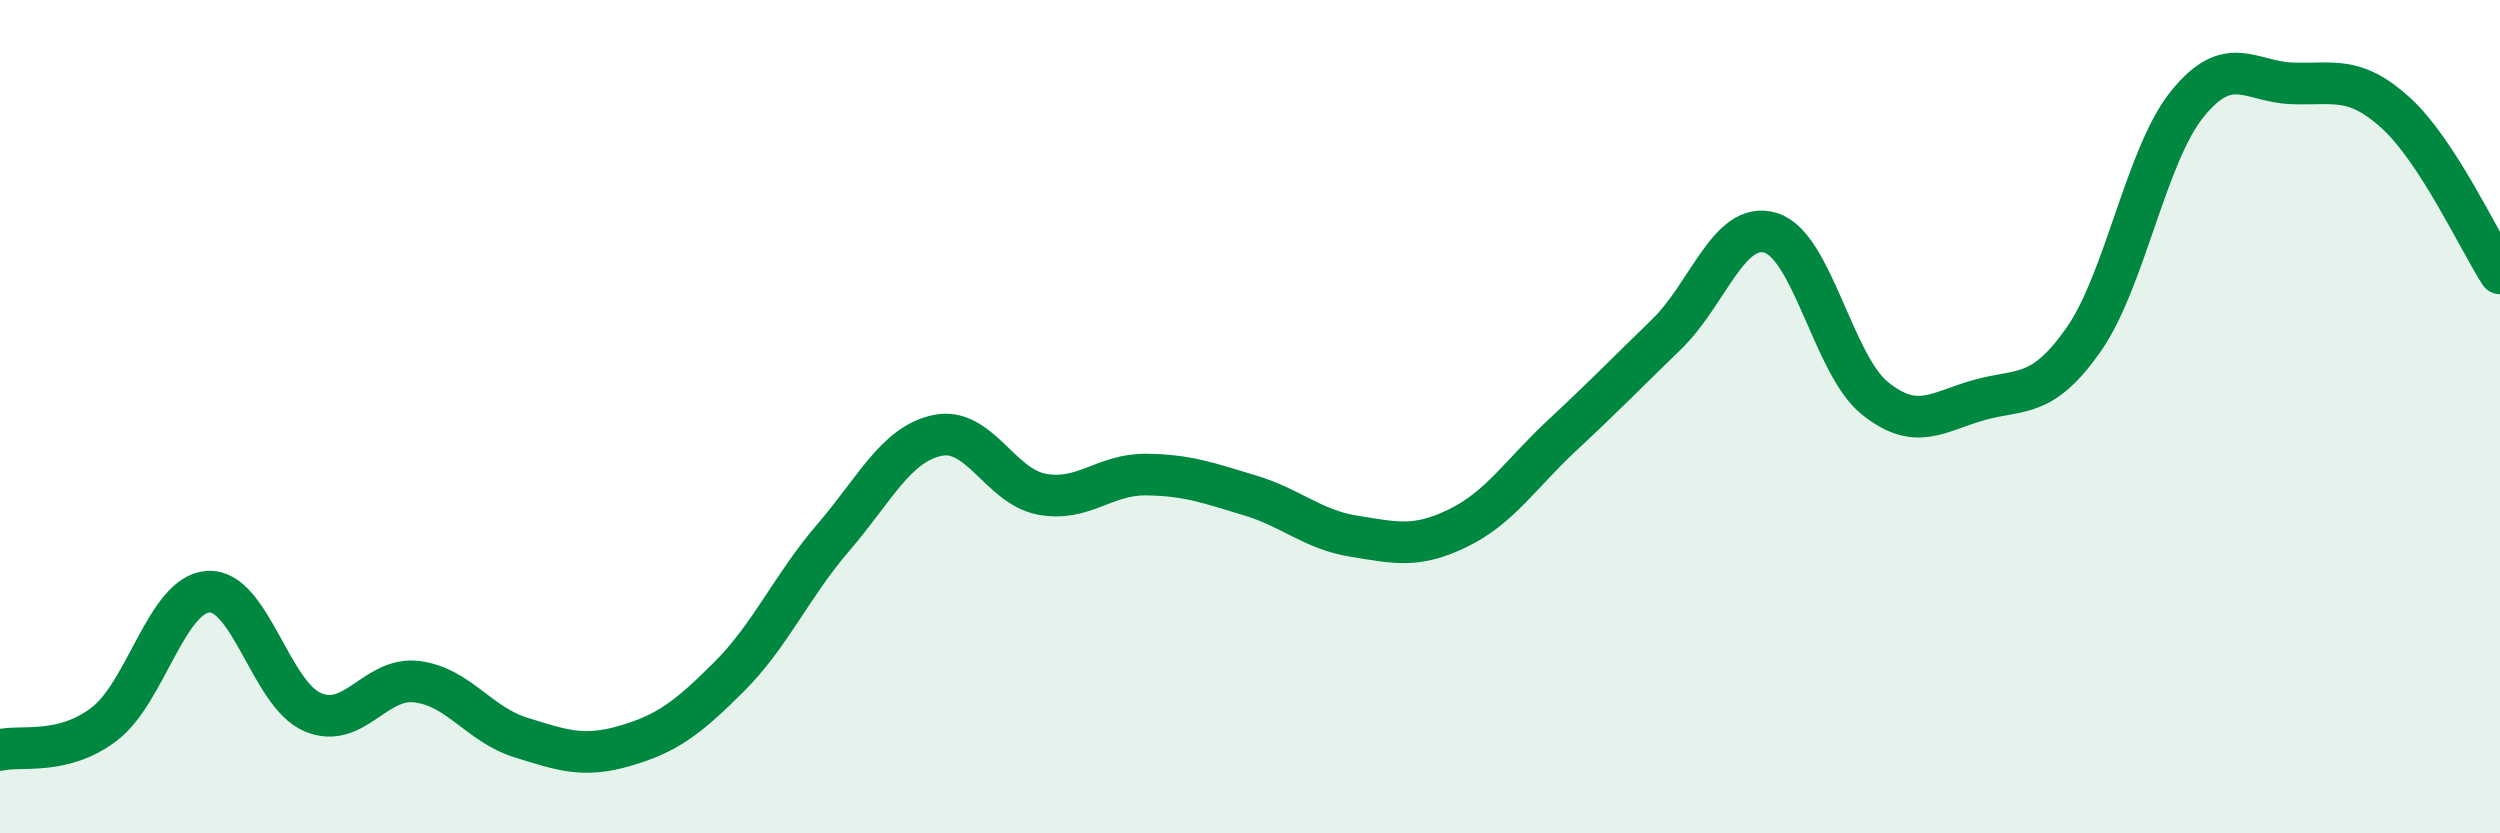 
    <svg width="60" height="20" viewBox="0 0 60 20" xmlns="http://www.w3.org/2000/svg">
      <path
        d="M 0,18 C 0.5,17.88 1.5,18.14 2.5,17.38 C 3.5,16.62 4,14.26 5,14.2 C 6,14.14 6.5,16.66 7.5,17.09 C 8.5,17.52 9,16.24 10,16.36 C 11,16.48 11.5,17.39 12.5,17.7 C 13.5,18.01 14,18.19 15,17.9 C 16,17.61 16.5,17.24 17.5,16.24 C 18.5,15.24 19,14.06 20,12.9 C 21,11.74 21.5,10.66 22.5,10.45 C 23.5,10.24 24,11.67 25,11.86 C 26,12.05 26.5,11.38 27.5,11.39 C 28.5,11.4 29,11.59 30,11.89 C 31,12.19 31.5,12.71 32.5,12.87 C 33.5,13.03 34,13.16 35,12.67 C 36,12.18 36.5,11.37 37.5,10.44 C 38.5,9.51 39,8.99 40,8.02 C 41,7.05 41.5,5.28 42.5,5.59 C 43.5,5.9 44,8.76 45,9.56 C 46,10.36 46.5,9.88 47.5,9.6 C 48.5,9.32 49,9.58 50,8.16 C 51,6.74 51.5,3.72 52.5,2.49 C 53.5,1.26 54,1.96 55,2 C 56,2.04 56.5,1.8 57.5,2.71 C 58.5,3.62 59.5,5.79 60,6.56L60 20L0 20Z"
        fill="#008740"
        opacity="0.1"
        stroke-linecap="round"
        stroke-linejoin="round"
      />
      <path
        d="M 0,18 C 0.5,17.88 1.5,18.14 2.5,17.38 C 3.5,16.62 4,14.26 5,14.2 C 6,14.14 6.5,16.66 7.5,17.09 C 8.5,17.52 9,16.24 10,16.36 C 11,16.48 11.5,17.39 12.5,17.7 C 13.5,18.01 14,18.19 15,17.9 C 16,17.61 16.5,17.24 17.5,16.24 C 18.5,15.24 19,14.06 20,12.9 C 21,11.74 21.5,10.66 22.5,10.45 C 23.5,10.24 24,11.67 25,11.86 C 26,12.05 26.5,11.38 27.5,11.39 C 28.5,11.4 29,11.59 30,11.89 C 31,12.19 31.5,12.71 32.5,12.87 C 33.5,13.03 34,13.16 35,12.67 C 36,12.18 36.5,11.37 37.5,10.44 C 38.5,9.51 39,8.99 40,8.02 C 41,7.05 41.5,5.28 42.5,5.59 C 43.5,5.9 44,8.76 45,9.56 C 46,10.36 46.5,9.88 47.5,9.6 C 48.5,9.32 49,9.58 50,8.16 C 51,6.74 51.5,3.72 52.5,2.49 C 53.5,1.26 54,1.96 55,2 C 56,2.04 56.5,1.8 57.5,2.71 C 58.5,3.62 59.5,5.79 60,6.56"
        stroke="#008740"
        stroke-width="1"
        fill="none"
        stroke-linecap="round"
        stroke-linejoin="round"
      />
    </svg>
  
